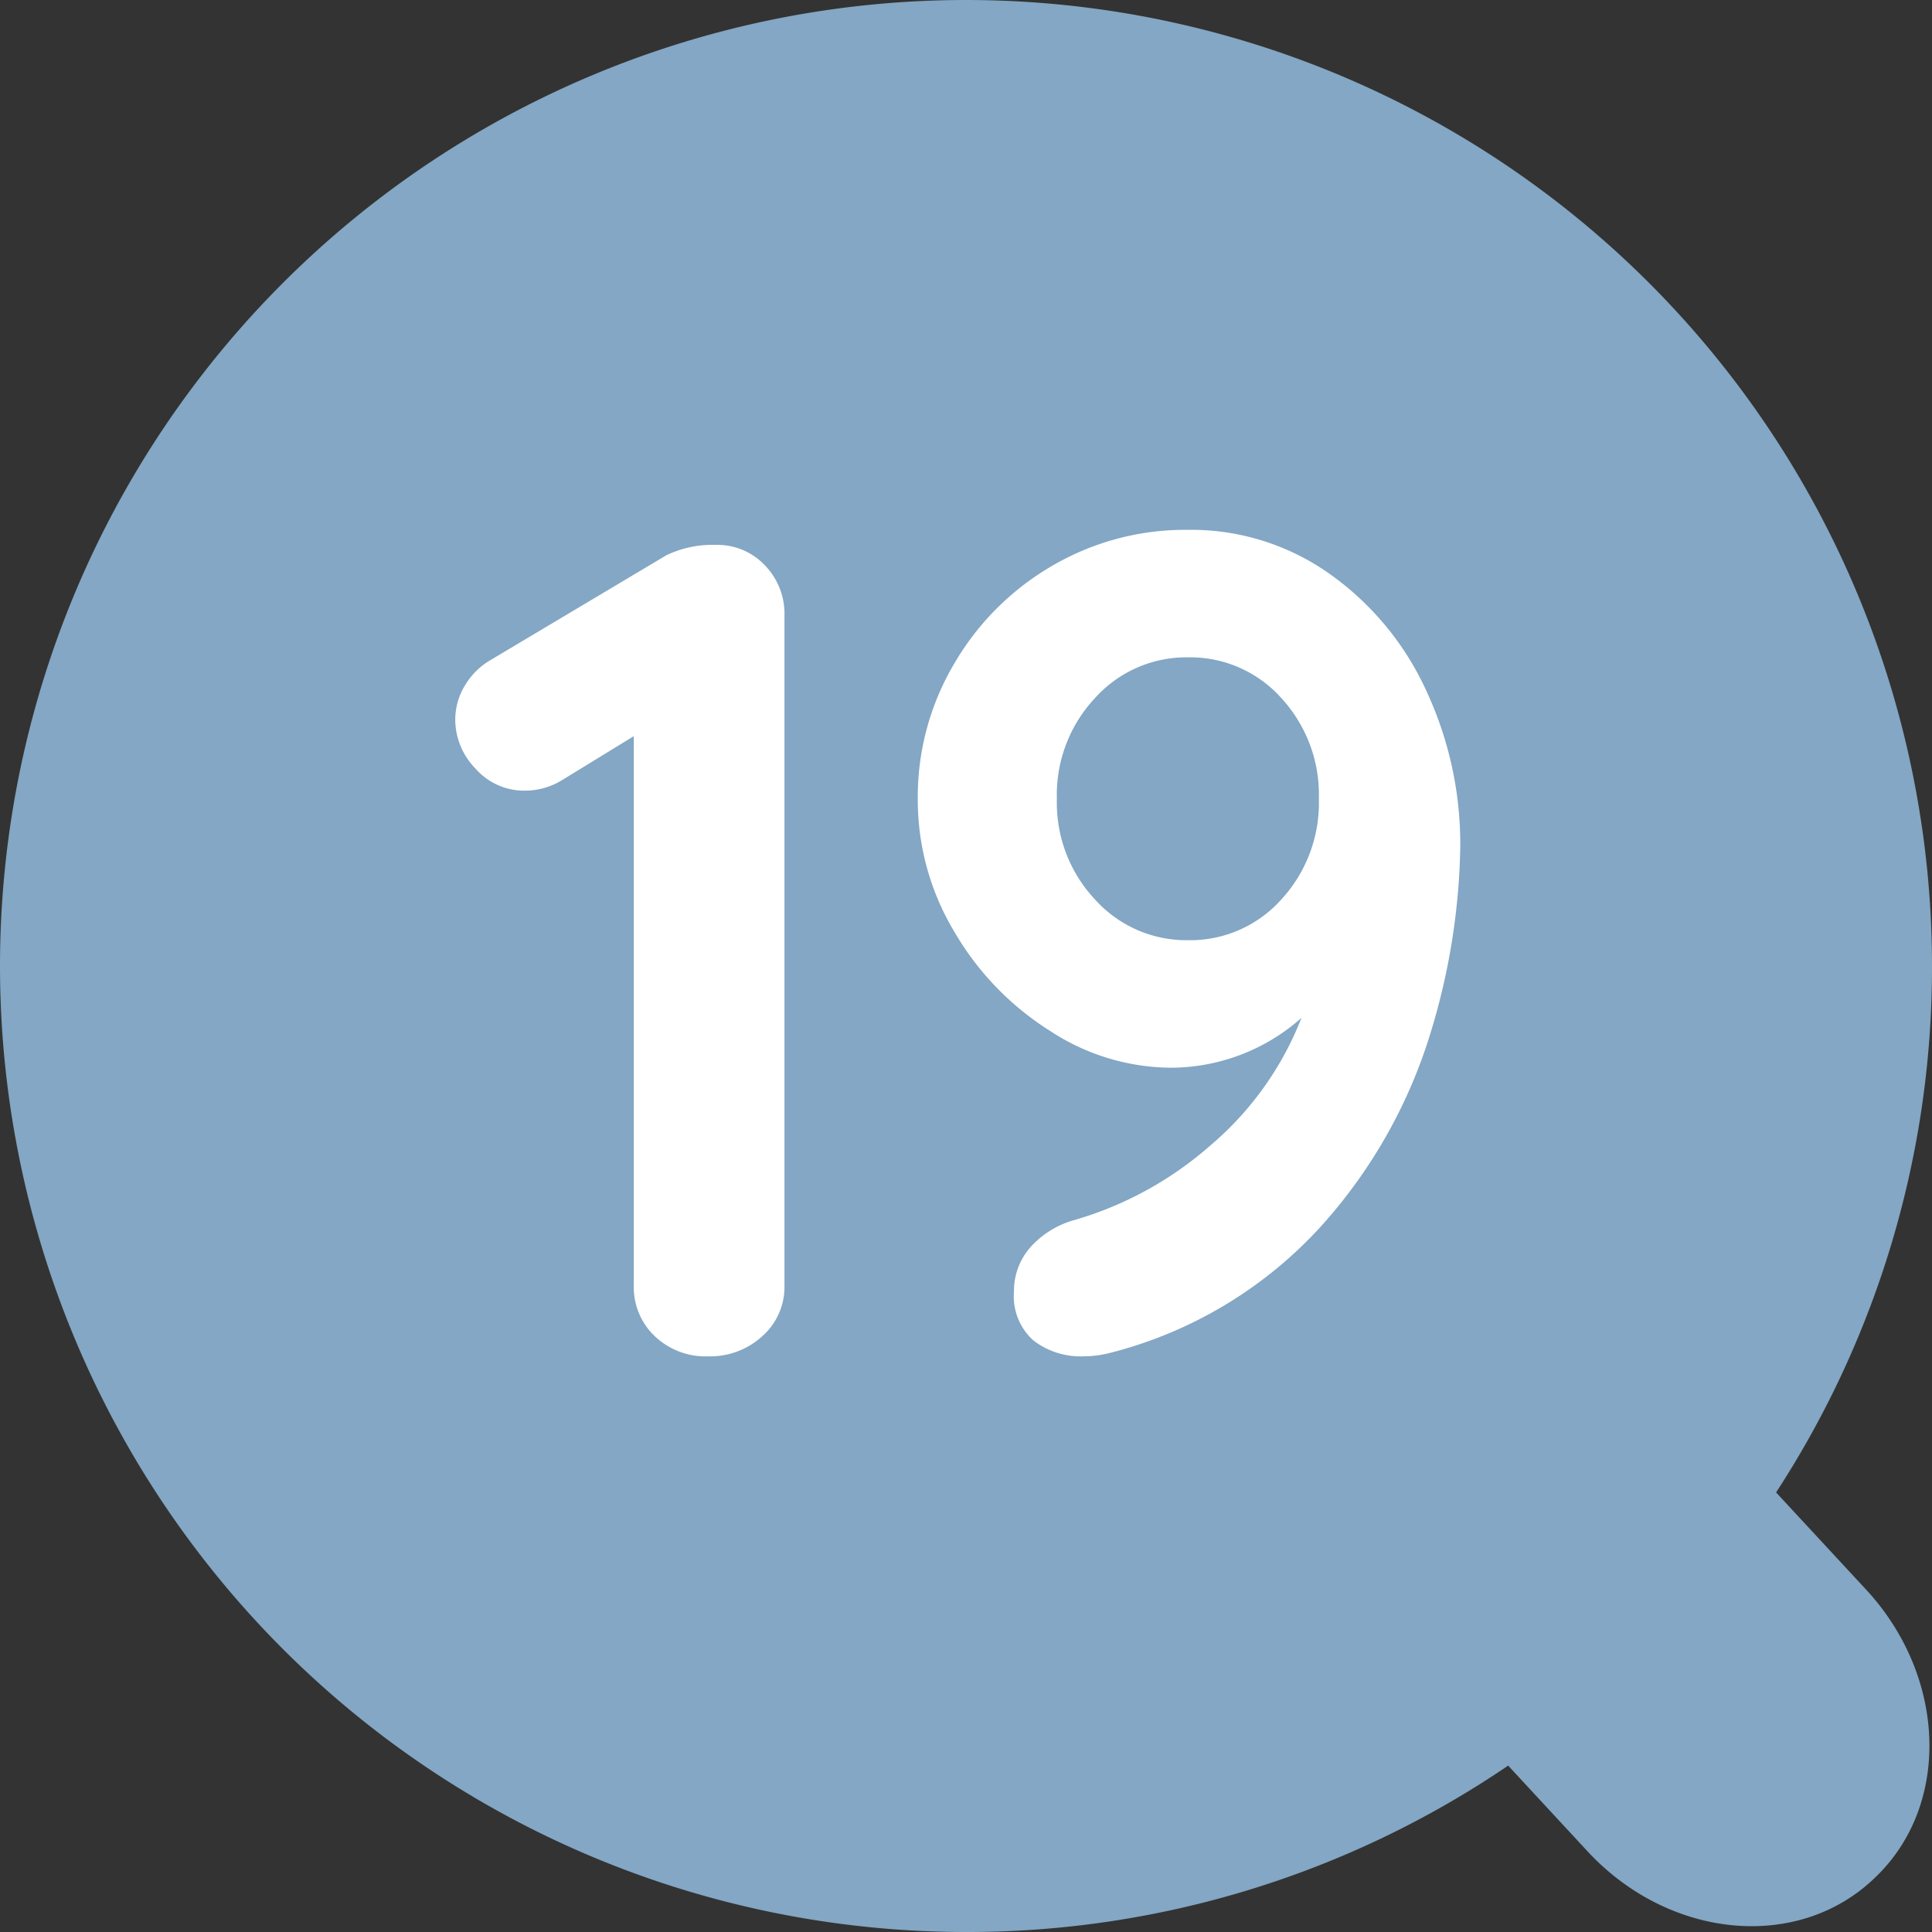 <svg xmlns="http://www.w3.org/2000/svg" width="50" height="50" viewBox="0 0 50 50">
  <rect x="0" y="0" width="50" height="50" fill="#333333" stroke="none"/>
  <g id="list_icon_number19" transform="translate(2194 13732)">
    <path id="合体_33" data-name="合体 33" d="M2070-24a25,25,0,0,1,25-25,25,25,0,0,1,25,25,24.88,24.88,0,0,1-4.035,13.624l2.327,2.512c2.1,2.266,2.2,5.614.212,7.477l-.029.028c-1.983,1.863-5.292,1.536-7.392-.731l-2.052-2.216A24.885,24.885,0,0,1,2095,1,25,25,0,0,1,2070-24Z" transform="translate(-4264 -13683)" fill="#83a7c4"/>
    <path id="_19" data-name=" 19" d="M-6.78-21a1.687,1.687,0,0,1,1.26.525,1.8,1.8,0,0,1,.51,1.305V-1.83A1.7,1.7,0,0,1-5.58-.525,2,2,0,0,1-6.99,0,1.9,1.9,0,0,1-8.37-.525,1.746,1.746,0,0,1-8.91-1.83V-16.05l-1.86,1.14a1.835,1.835,0,0,1-.96.27,1.669,1.669,0,0,1-1.275-.57,1.82,1.82,0,0,1-.525-1.26,1.7,1.7,0,0,1,.255-.9,1.856,1.856,0,0,1,.675-.66l4.53-2.7A2.741,2.741,0,0,1-6.78-21Zm12.21-.39a6.2,6.2,0,0,1,3.69,1.155,7.548,7.548,0,0,1,2.49,3.03,9.4,9.4,0,0,1,.87,4.005,17.324,17.324,0,0,1-.765,4.815A13.241,13.241,0,0,1,8.925-3.42,11.066,11.066,0,0,1,3.42-.09,2.844,2.844,0,0,1,2.73,0,2.01,2.01,0,0,1,1.44-.405,1.53,1.53,0,0,1,.93-1.68a1.7,1.7,0,0,1,.435-1.155,2.383,2.383,0,0,1,1.155-.7A9.209,9.209,0,0,0,6.015-5.46,8.265,8.265,0,0,0,8.37-8.76,5.1,5.1,0,0,1,4.95-7.47a5.753,5.753,0,0,1-3.075-.945A7.466,7.466,0,0,1-.6-10.965a6.632,6.632,0,0,1-.96-3.465,6.766,6.766,0,0,1,.945-3.5A7,7,0,0,1,1.92-20.46,6.825,6.825,0,0,1,5.43-21.39Zm0,10.62a3.163,3.163,0,0,0,2.415-1.05,3.689,3.689,0,0,0,.975-2.61,3.689,3.689,0,0,0-.975-2.61A3.163,3.163,0,0,0,5.43-18.09a3.177,3.177,0,0,0-2.4,1.05,3.658,3.658,0,0,0-.99,2.61,3.658,3.658,0,0,0,.99,2.61A3.177,3.177,0,0,0,5.43-10.77Z" transform="translate(-2168.688 -13696.898)" fill="#fff"/>
  </g>
</svg>
